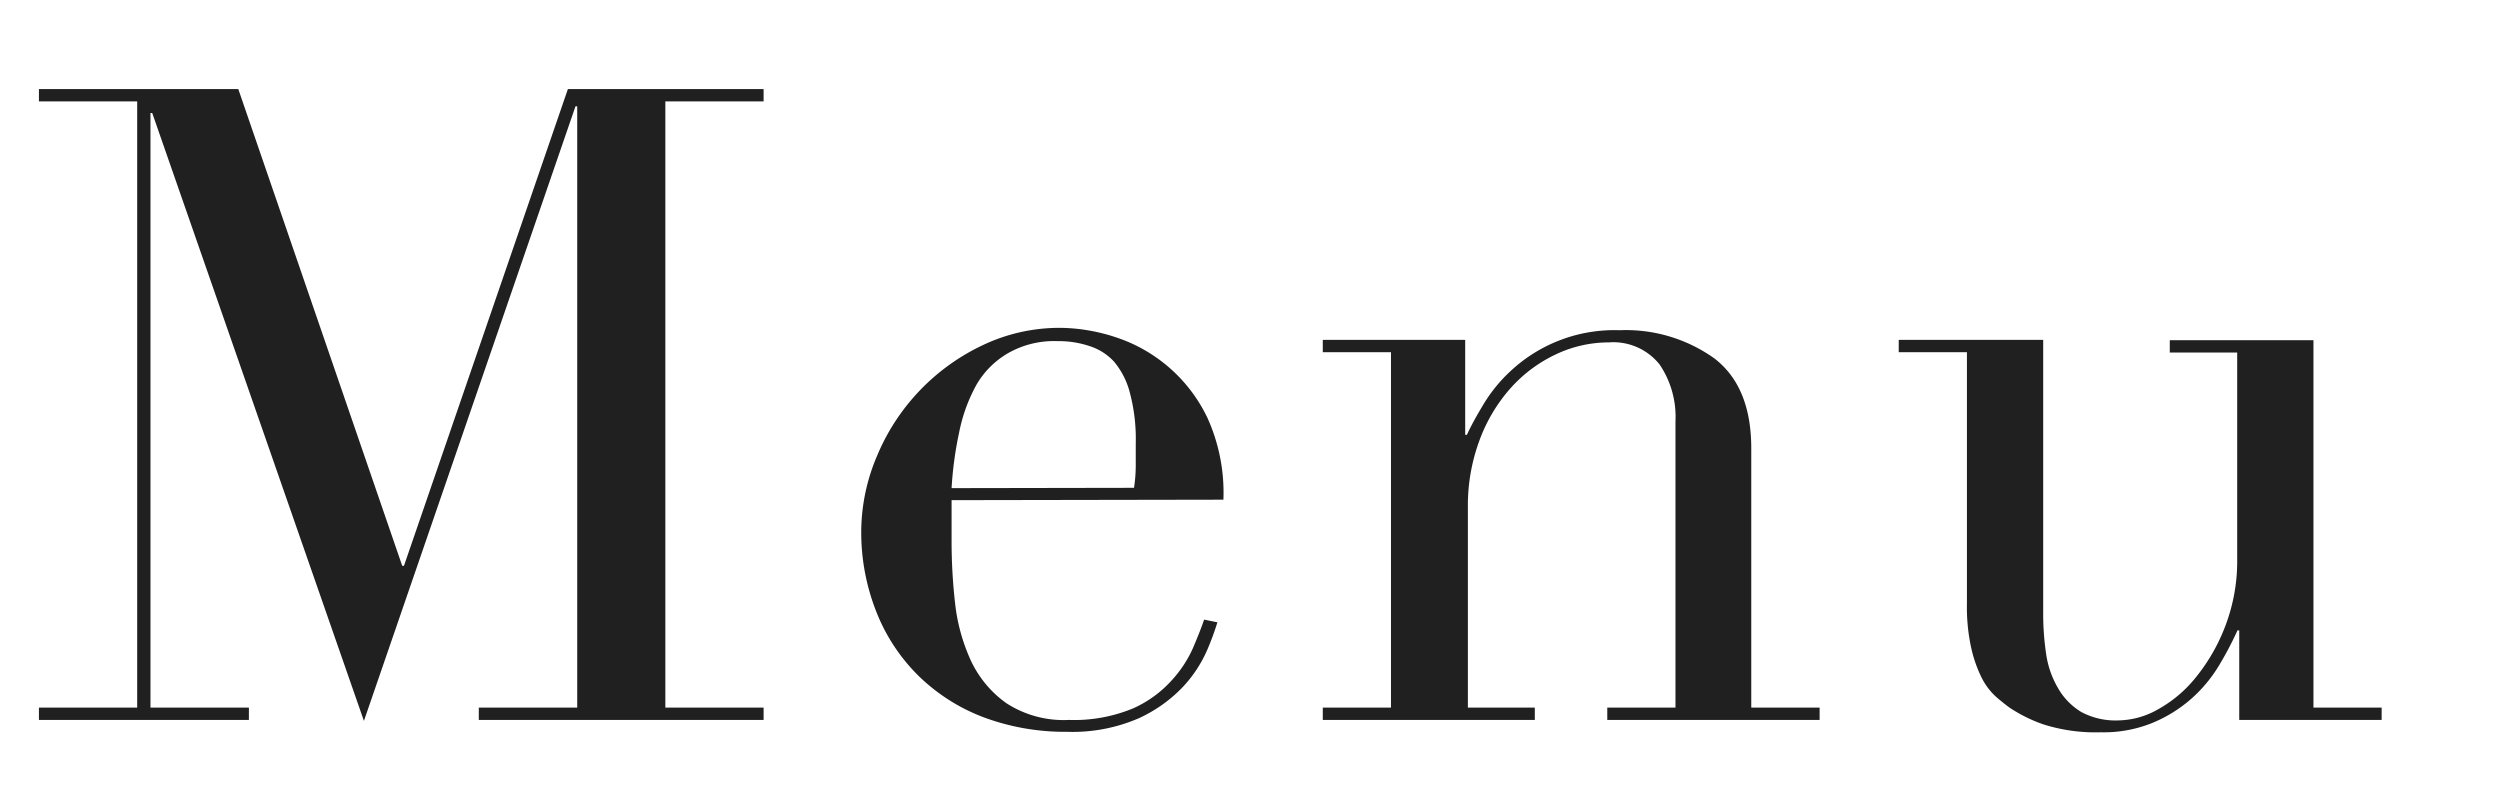 <svg xmlns="http://www.w3.org/2000/svg" viewBox="0 0 158 50"><path d="M2.46 44.72h6.21V6.41H2.46v-.78h12.6l10.36 30.13h.11L35.89 5.63h12.37v.78h-6.21v38.31h6.21v.78h-18v-.78h6.22v-38h-.11L23 45.56 9.62 7.14h-.11v37.58h6.22v.78H2.46zm57.68-13.11v2.63a34.91 34.91 0 00.22 3.87 11.74 11.74 0 001 3.64 6.86 6.86 0 002.24 2.69 6.65 6.65 0 003.95 1.06 9.73 9.73 0 004.06-.73A7.28 7.28 0 0074.05 43a7.55 7.55 0 001.37-2.1c.3-.71.53-1.29.68-1.74l.84.17a17.25 17.25 0 01-.65 1.76 8.19 8.19 0 01-1.51 2.3 9.06 9.06 0 01-2.8 2 10.51 10.51 0 01-4.56.86 14.71 14.71 0 01-5.18-.89 11.9 11.9 0 01-4.12-2.58 11.66 11.66 0 01-2.69-4 13.65 13.65 0 01-1-5.18 12.29 12.29 0 011-4.79 13.45 13.45 0 016.69-7 11.29 11.29 0 014.93-1.09 11.46 11.46 0 013.36.56 9.8 9.8 0 015.91 5.15 11.47 11.47 0 011 5.15zm11.53-.78a9.59 9.59 0 00.11-1.46V28a11.36 11.36 0 00-.36-3.13 5 5 0 00-1-2 3.56 3.56 0 00-1.57-1 6.09 6.09 0 00-2-.31 5.87 5.87 0 00-3.14.76 5.49 5.49 0 00-2 2 10.34 10.34 0 00-1.09 3 23.11 23.11 0 00-.48 3.53zM83.6 44.72h4.31V22.26H83.6v-.78h9v6h.11c.22-.49.55-1.1 1-1.85a9.58 9.58 0 011.76-2.18 9.61 9.61 0 016.89-2.58 9.62 9.62 0 016 1.79q2.33 1.8 2.32 5.71v16.35H115v.78h-13.42v-.78h4.31V26.63a5.9 5.9 0 00-1-3.59 3.74 3.74 0 00-3.22-1.4 7.78 7.78 0 00-3.41.79 8.89 8.89 0 00-2.86 2.18 10.34 10.34 0 00-1.93 3.31 11.84 11.84 0 00-.7 4.14v12.66H97v.78H83.6zm66.92.78h-9v-5.66h-.11a21.68 21.68 0 01-1.2 2.27 9 9 0 01-1.74 2.07A8.82 8.82 0 01136 45.7a8.16 8.16 0 01-3.22.58 10.9 10.9 0 01-3.64-.5 9.42 9.42 0 01-2.14-1.06c-.26-.19-.55-.42-.87-.7a4.13 4.13 0 01-.87-1.15 8.26 8.26 0 01-.67-1.88 12 12 0 01-.28-2.83v-15.9H120v-.78h9.13v17.19a17.28 17.28 0 00.19 2.69 5.9 5.9 0 00.76 2.15 4.17 4.17 0 001.46 1.49 4.59 4.59 0 002.35.53 5.23 5.23 0 002.55-.73 8.12 8.12 0 002.4-2.07 11.75 11.75 0 001.82-3.22 11.51 11.51 0 00.73-4.23v-13h-4.26v-.78h9.08v23.22h4.31z" fill="#202020"/></svg>